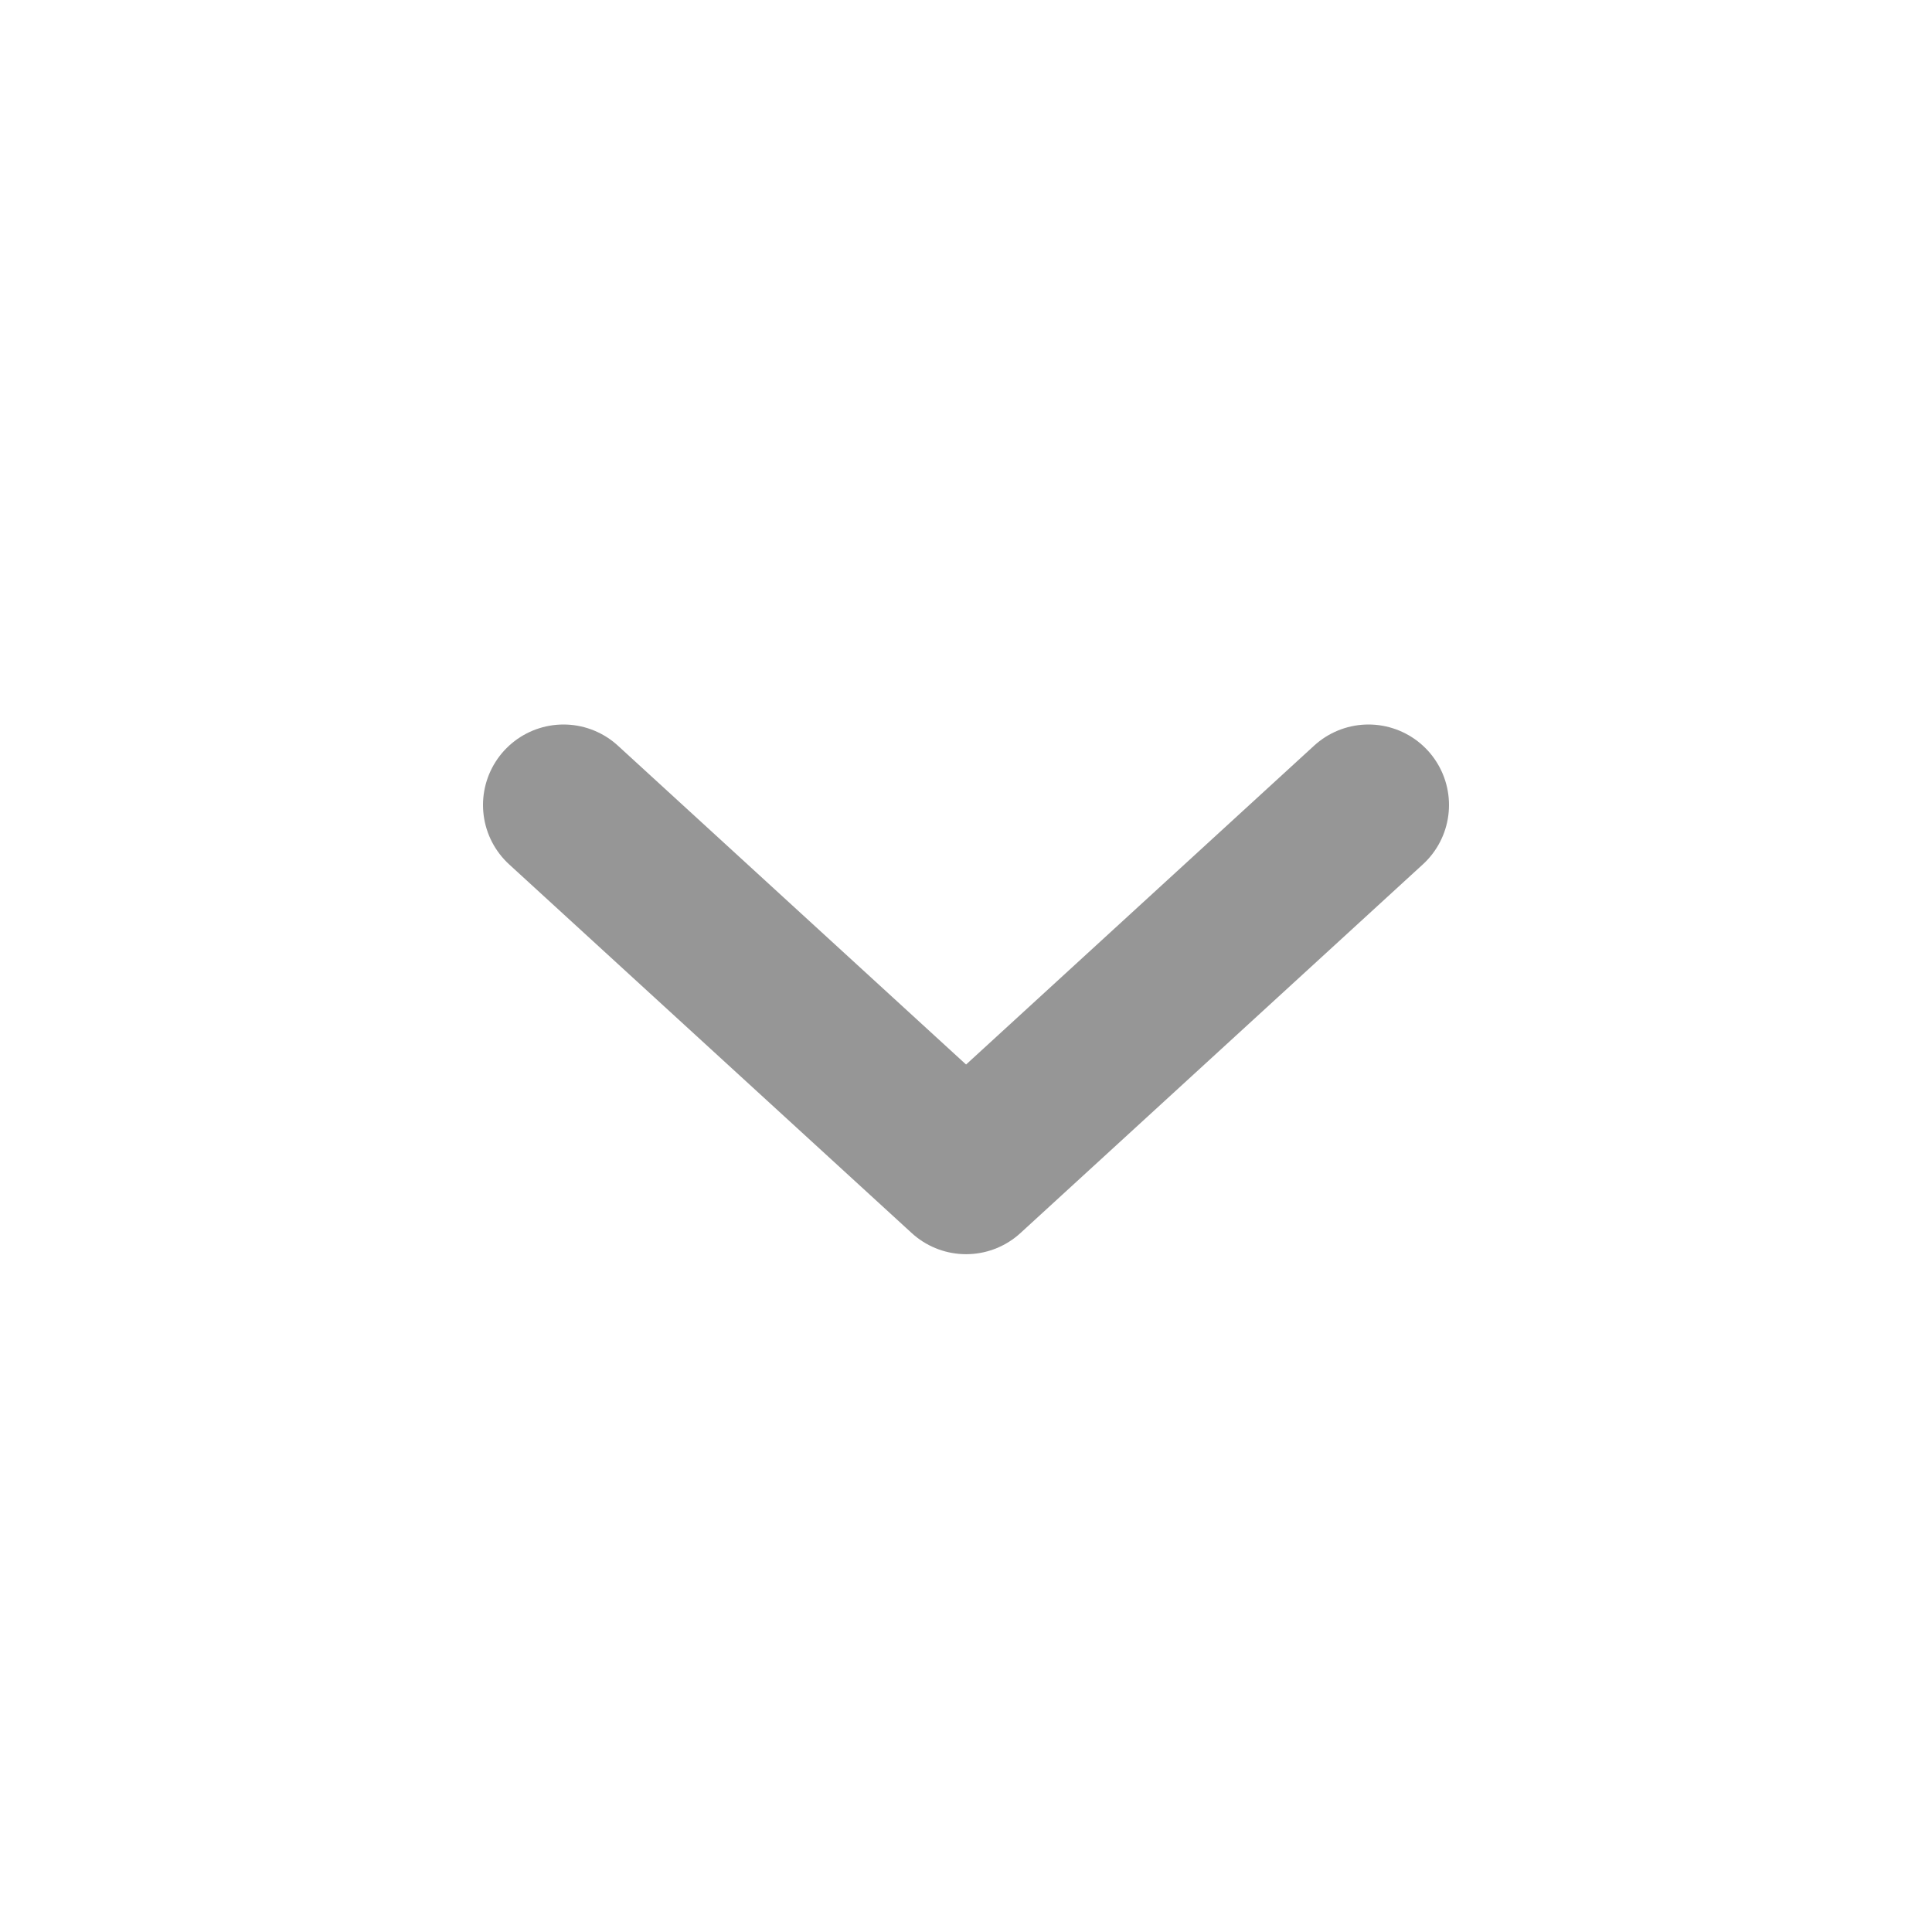 <svg width="24" height="24" viewBox="0 0 24 24" fill="none" xmlns="http://www.w3.org/2000/svg">
<path d="M7 10L12.001 14.58L17 10" stroke="#969696" stroke-width="2" stroke-linecap="round" stroke-linejoin="round"/>
</svg>
